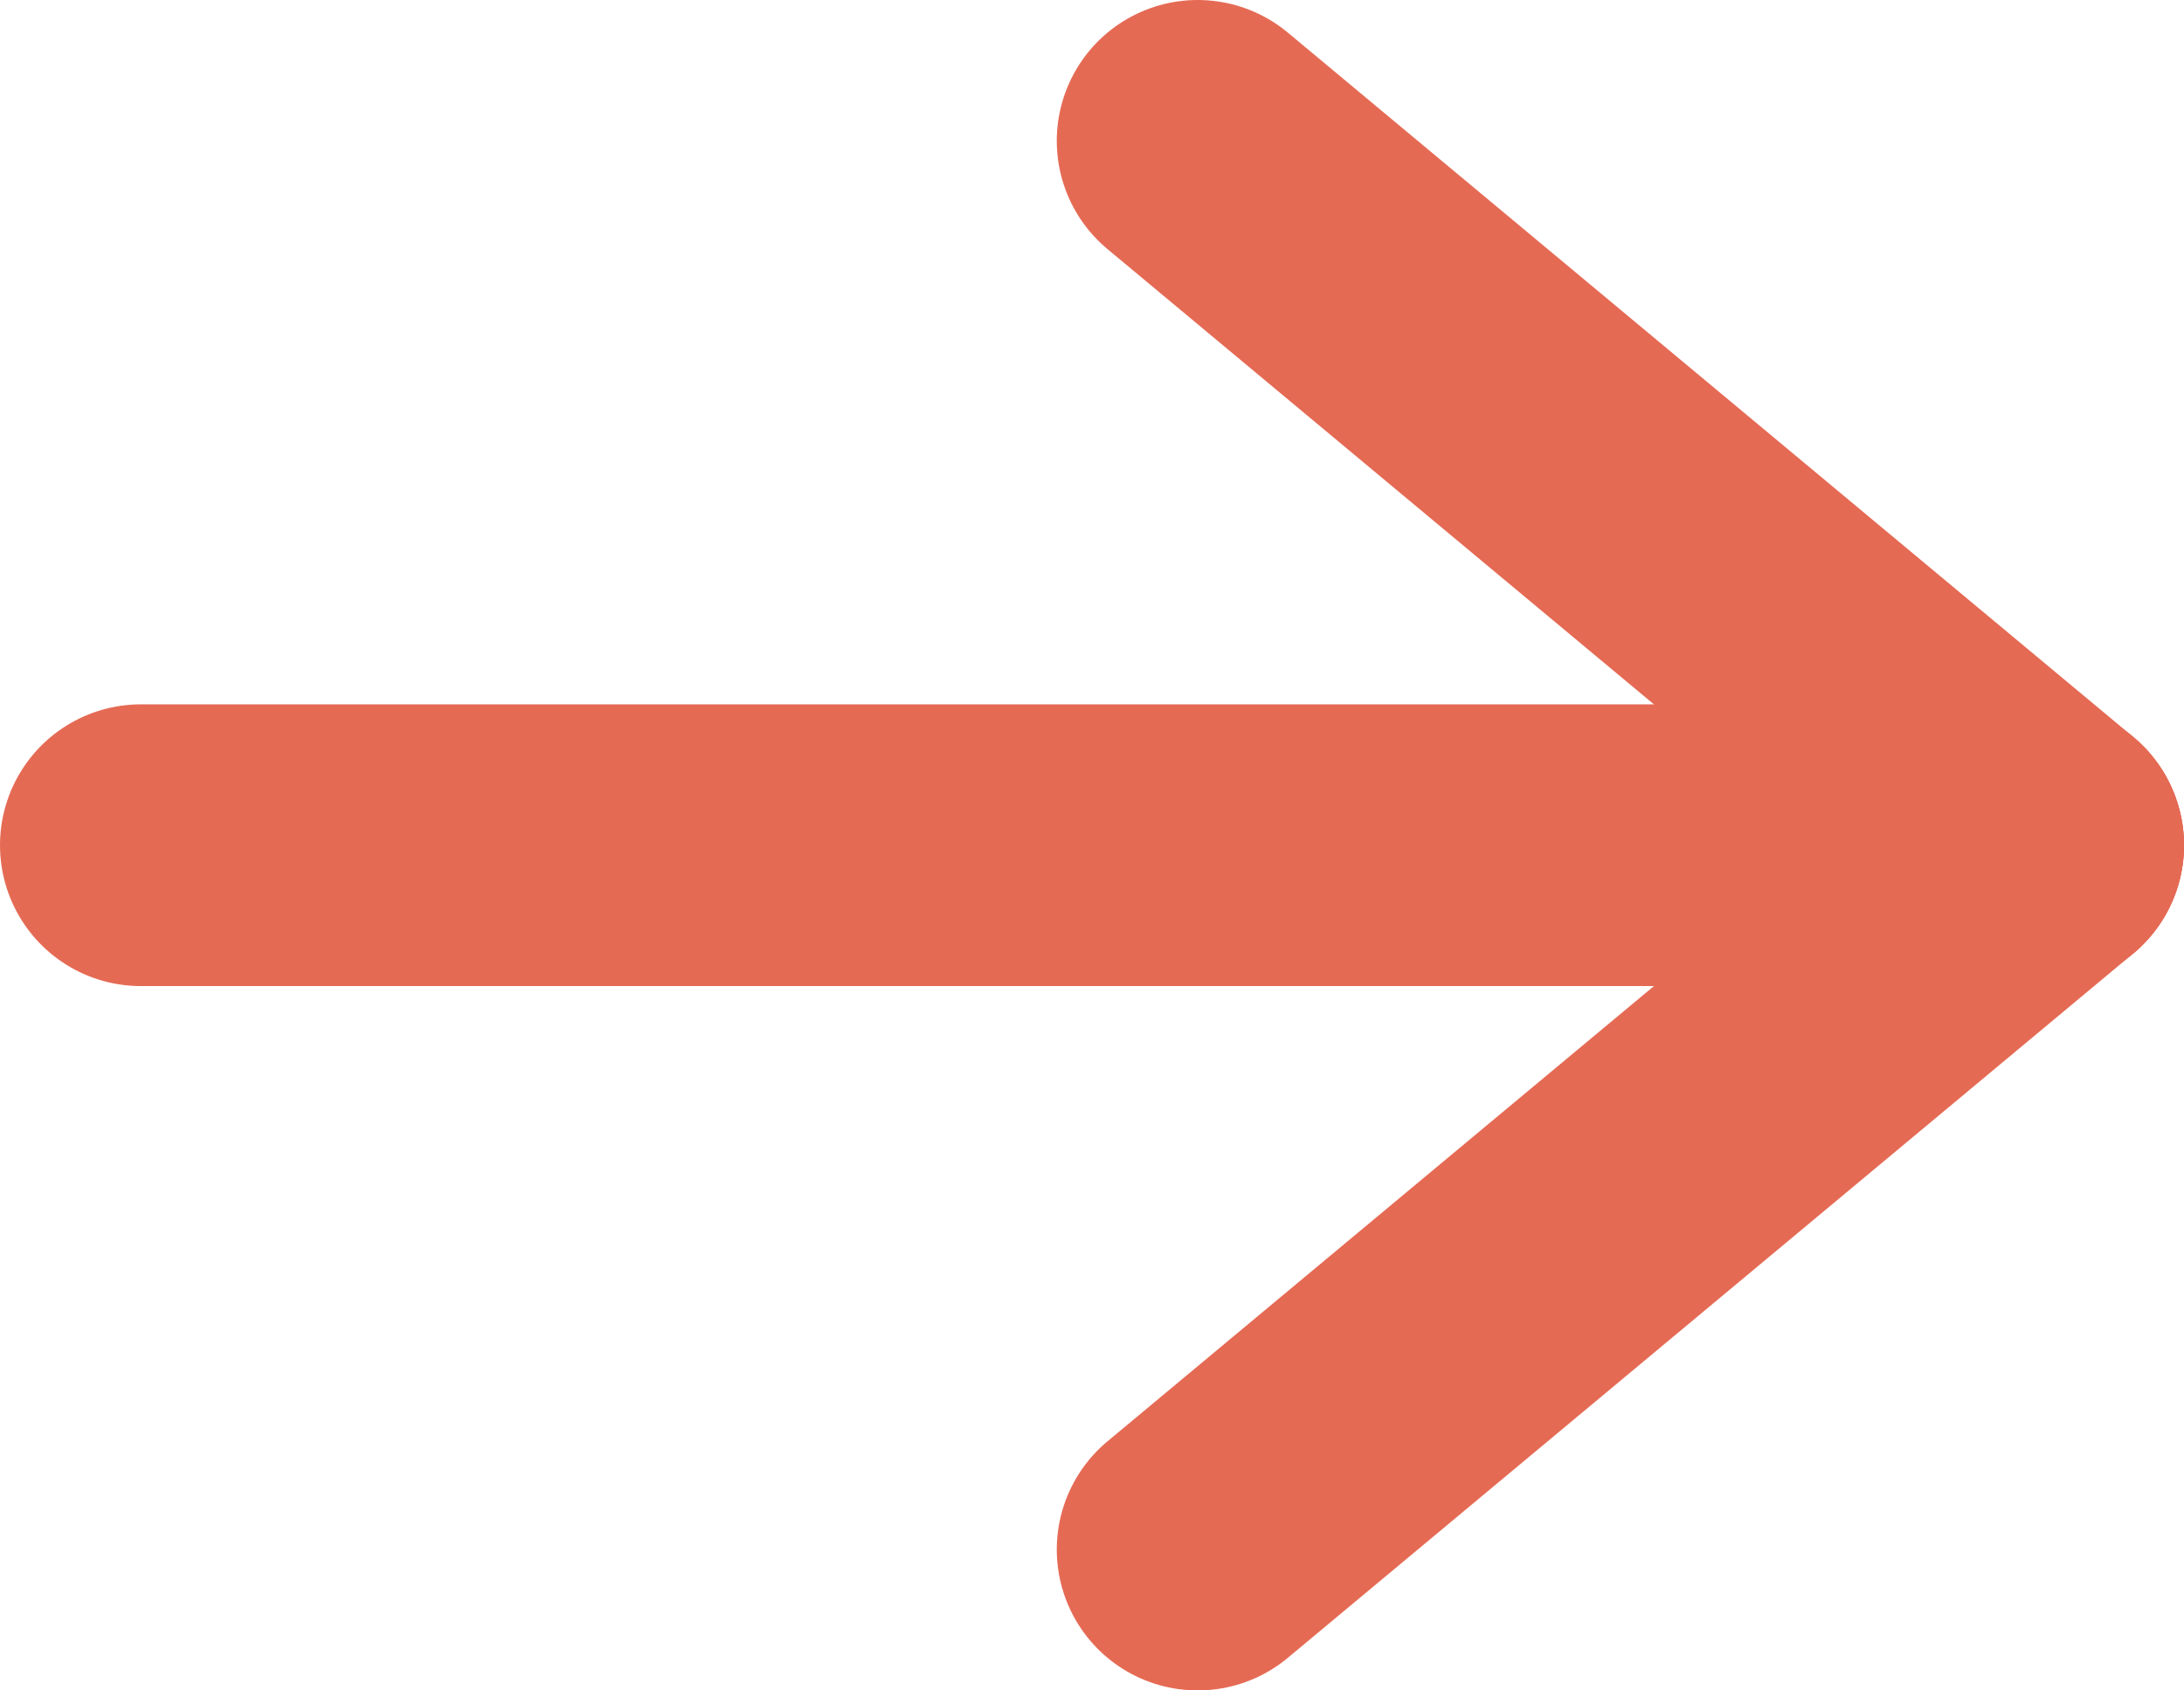 <?xml version="1.0" encoding="UTF-8"?><svg id="a" xmlns="http://www.w3.org/2000/svg" viewBox="0 0 15.5 12"><defs><style>.e{fill:none;stroke:#e56a54;stroke-linecap:round;stroke-width:2px;}</style></defs><line id="b" class="e" x1="1" y1="6" x2="14.5" y2="6"/><line id="c" class="e" x1="8.5" y1="1" x2="14.5" y2="6"/><line id="d" class="e" x1="8.5" y1="11" x2="14.5" y2="6"/></svg>